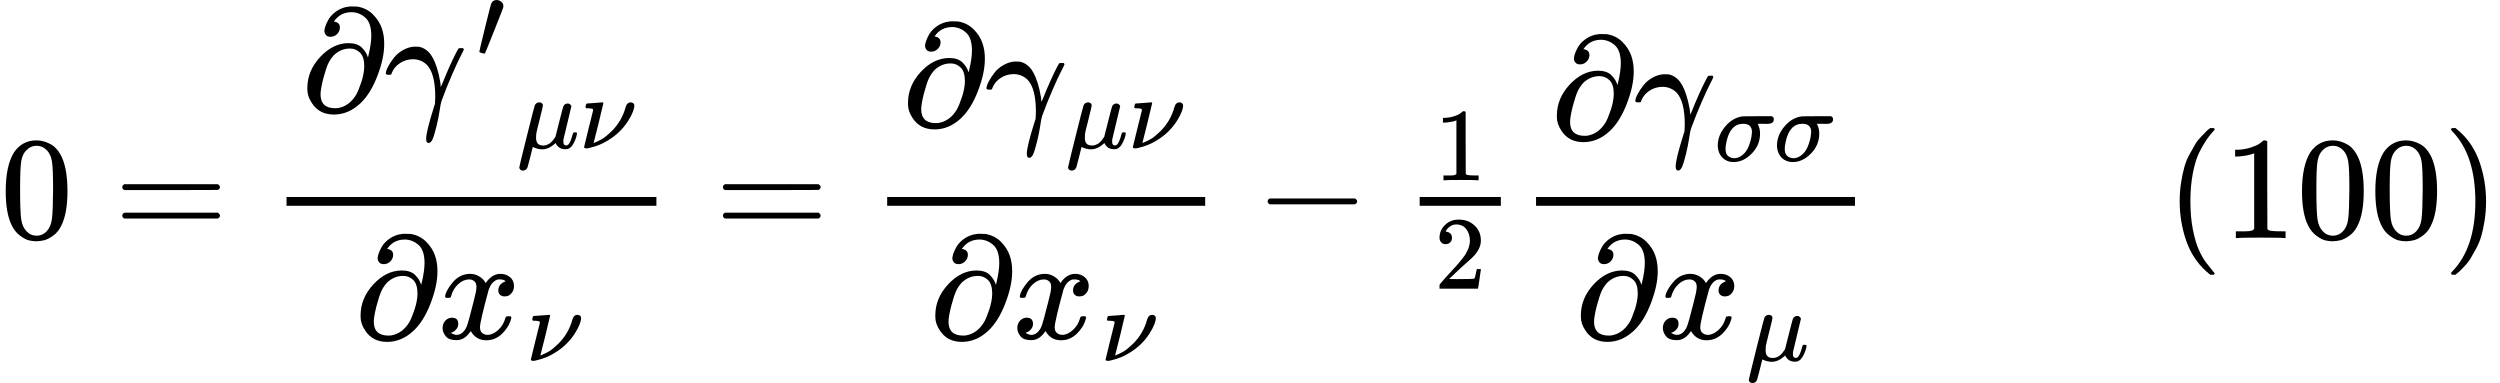 <svg version="1.1" style="vertical-align: -2.237ex;" xmlns="http://www.w3.org/2000/svg" width="17045.6px" height="2611.8px"   viewBox="0 -1623.1 17045.6 2611.8" xmlns:xlink="http://www.w3.org/1999/xlink"><defs><path id="MJX-1010-TEX-N-30" d="M96 585Q152 666 249 666Q297 666 345 640T423 548Q460 465 460 320Q460 165 417 83Q397 41 362 16T301 -15T250 -22Q224 -22 198 -16T137 16T82 83Q39 165 39 320Q39 494 96 585ZM321 597Q291 629 250 629Q208 629 178 597Q153 571 145 525T137 333Q137 175 145 125T181 46Q209 16 250 16Q290 16 318 46Q347 76 354 130T362 333Q362 478 354 524T321 597Z"></path><path id="MJX-1010-TEX-N-3D" d="M56 347Q56 360 70 367H707Q722 359 722 347Q722 336 708 328L390 327H72Q56 332 56 347ZM56 153Q56 168 72 173H708Q722 163 722 153Q722 140 707 133H70Q56 140 56 153Z"></path><path id="MJX-1010-TEX-I-1D715" d="M202 508Q179 508 169 520T158 547Q158 557 164 577T185 624T230 675T301 710L333 715H345Q378 715 384 714Q447 703 489 661T549 568T566 457Q566 362 519 240T402 53Q321 -22 223 -22Q123 -22 73 56Q42 102 42 148V159Q42 276 129 370T322 465Q383 465 414 434T455 367L458 378Q478 461 478 515Q478 603 437 639T344 676Q266 676 223 612Q264 606 264 572Q264 547 246 528T202 508ZM430 306Q430 372 401 400T333 428Q270 428 222 382Q197 354 183 323T150 221Q132 149 132 116Q132 21 232 21Q244 21 250 22Q327 35 374 112Q389 137 409 196T430 306Z"></path><path id="MJX-1010-TEX-I-1D6FE" d="M31 249Q11 249 11 258Q11 275 26 304T66 365T129 418T206 441Q233 441 239 440Q287 429 318 386T371 255Q385 195 385 170Q385 166 386 166L398 193Q418 244 443 300T486 391T508 430Q510 431 524 431H537Q543 425 543 422Q543 418 522 378T463 251T391 71Q385 55 378 6T357 -100Q341 -165 330 -190T303 -216Q286 -216 286 -188Q286 -138 340 32L346 51L347 69Q348 79 348 100Q348 257 291 317Q251 355 196 355Q148 355 108 329T51 260Q49 251 47 251Q45 249 31 249Z"></path><path id="MJX-1010-TEX-V-2032" d="M79 43Q73 43 52 49T30 61Q30 68 85 293T146 528Q161 560 198 560Q218 560 240 545T262 501Q262 496 260 486Q259 479 173 263T84 45T79 43Z"></path><path id="MJX-1010-TEX-I-1D707" d="M58 -216Q44 -216 34 -208T23 -186Q23 -176 96 116T173 414Q186 442 219 442Q231 441 239 435T249 423T251 413Q251 401 220 279T187 142Q185 131 185 107V99Q185 26 252 26Q261 26 270 27T287 31T302 38T315 45T327 55T338 65T348 77T356 88T365 100L372 110L408 253Q444 395 448 404Q461 431 491 431Q504 431 512 424T523 412T525 402L449 84Q448 79 448 68Q448 43 455 35T476 26Q485 27 496 35Q517 55 537 131Q543 151 547 152Q549 153 557 153H561Q580 153 580 144Q580 138 575 117T555 63T523 13Q510 0 491 -8Q483 -10 467 -10Q446 -10 429 -4T402 11T385 29T376 44T374 51L368 45Q362 39 350 30T324 12T288 -4T246 -11Q199 -11 153 12L129 -85Q108 -167 104 -180T92 -202Q76 -216 58 -216Z"></path><path id="MJX-1010-TEX-I-1D708" d="M74 431Q75 431 146 436T219 442Q231 442 231 434Q231 428 185 241L137 51H140L150 55Q161 59 177 67T214 86T261 119T312 165Q410 264 445 394Q458 442 496 442Q509 442 519 434T530 411Q530 390 516 352T469 262T388 162T267 70T106 5Q81 -2 71 -2Q66 -2 59 -1T51 1Q45 5 45 11Q45 13 88 188L132 364Q133 377 125 380T86 385H65Q59 391 59 393T61 412Q65 431 74 431Z"></path><path id="MJX-1010-TEX-I-1D465" d="M52 289Q59 331 106 386T222 442Q257 442 286 424T329 379Q371 442 430 442Q467 442 494 420T522 361Q522 332 508 314T481 292T458 288Q439 288 427 299T415 328Q415 374 465 391Q454 404 425 404Q412 404 406 402Q368 386 350 336Q290 115 290 78Q290 50 306 38T341 26Q378 26 414 59T463 140Q466 150 469 151T485 153H489Q504 153 504 145Q504 144 502 134Q486 77 440 33T333 -11Q263 -11 227 52Q186 -10 133 -10H127Q78 -10 57 16T35 71Q35 103 54 123T99 143Q142 143 142 101Q142 81 130 66T107 46T94 41L91 40Q91 39 97 36T113 29T132 26Q168 26 194 71Q203 87 217 139T245 247T261 313Q266 340 266 352Q266 380 251 392T217 404Q177 404 142 372T93 290Q91 281 88 280T72 278H58Q52 284 52 289Z"></path><path id="MJX-1010-TEX-N-2212" d="M84 237T84 250T98 270H679Q694 262 694 250T679 230H98Q84 237 84 250Z"></path><path id="MJX-1010-TEX-N-31" d="M213 578L200 573Q186 568 160 563T102 556H83V602H102Q149 604 189 617T245 641T273 663Q275 666 285 666Q294 666 302 660V361L303 61Q310 54 315 52T339 48T401 46H427V0H416Q395 3 257 3Q121 3 100 0H88V46H114Q136 46 152 46T177 47T193 50T201 52T207 57T213 61V578Z"></path><path id="MJX-1010-TEX-N-32" d="M109 429Q82 429 66 447T50 491Q50 562 103 614T235 666Q326 666 387 610T449 465Q449 422 429 383T381 315T301 241Q265 210 201 149L142 93L218 92Q375 92 385 97Q392 99 409 186V189H449V186Q448 183 436 95T421 3V0H50V19V31Q50 38 56 46T86 81Q115 113 136 137Q145 147 170 174T204 211T233 244T261 278T284 308T305 340T320 369T333 401T340 431T343 464Q343 527 309 573T212 619Q179 619 154 602T119 569T109 550Q109 549 114 549Q132 549 151 535T170 489Q170 464 154 447T109 429Z"></path><path id="MJX-1010-TEX-I-1D70E" d="M184 -11Q116 -11 74 34T31 147Q31 247 104 333T274 430Q275 431 414 431H552Q553 430 555 429T559 427T562 425T565 422T567 420T569 416T570 412T571 407T572 401Q572 357 507 357Q500 357 490 357T476 358H416L421 348Q439 310 439 263Q439 153 359 71T184 -11ZM361 278Q361 358 276 358Q152 358 115 184Q114 180 114 178Q106 141 106 117Q106 67 131 47T188 26Q242 26 287 73Q316 103 334 153T356 233T361 278Z"></path><path id="MJX-1010-TEX-N-28" d="M94 250Q94 319 104 381T127 488T164 576T202 643T244 695T277 729T302 750H315H319Q333 750 333 741Q333 738 316 720T275 667T226 581T184 443T167 250T184 58T225 -81T274 -167T316 -220T333 -241Q333 -250 318 -250H315H302L274 -226Q180 -141 137 -14T94 250Z"></path><path id="MJX-1010-TEX-N-29" d="M60 749L64 750Q69 750 74 750H86L114 726Q208 641 251 514T294 250Q294 182 284 119T261 12T224 -76T186 -143T145 -194T113 -227T90 -246Q87 -249 86 -250H74Q66 -250 63 -250T58 -247T55 -238Q56 -237 66 -225Q221 -64 221 250T66 725Q56 737 55 738Q55 746 60 749Z"></path></defs><g stroke="currentColor" fill="currentColor" stroke-width="0" transform="scale(1,-1)"><g ><g ><use  xlink:href="#MJX-1010-TEX-N-30"></use></g><g  transform="translate(777.8,0)"><use  xlink:href="#MJX-1010-TEX-N-3D"></use></g><g  transform="translate(1833.6,0)"><g  transform="translate(220,864.1)"><g  ><g ><use  xlink:href="#MJX-1010-TEX-I-1D715"></use></g><g  transform="translate(566,0)"><g ><use  xlink:href="#MJX-1010-TEX-I-1D6FE"></use></g><g  transform="translate(627.3,363) scale(0.707)"><use  xlink:href="#MJX-1010-TEX-V-2032"></use></g></g></g><g  transform="translate(1470.7,-251.4) scale(0.707)" ><g ><use  xlink:href="#MJX-1010-TEX-I-1D707"></use></g><g  transform="translate(603,0)"><use  xlink:href="#MJX-1010-TEX-I-1D708"></use></g></g></g><g  transform="translate(583,-686)"><g ><use  xlink:href="#MJX-1010-TEX-I-1D715"></use></g><g  transform="translate(566,0)"><g ><use  xlink:href="#MJX-1010-TEX-I-1D465"></use></g><g  transform="translate(605,-150) scale(0.707)" ><g ><use  xlink:href="#MJX-1010-TEX-I-1D708"></use></g></g></g></g><rect width="2521.9" height="60" x="120" y="220"></rect></g><g  transform="translate(4873.2,0)"><use  xlink:href="#MJX-1010-TEX-N-3D"></use></g><g  transform="translate(5929,0)"><g  transform="translate(220,762.7)"><g ><use  xlink:href="#MJX-1010-TEX-I-1D715"></use></g><g  transform="translate(566,0)"><g ><use  xlink:href="#MJX-1010-TEX-I-1D6FE"></use></g><g  transform="translate(551,-150) scale(0.707)" ><g ><use  xlink:href="#MJX-1010-TEX-I-1D707"></use></g><g  transform="translate(603,0)"><use  xlink:href="#MJX-1010-TEX-I-1D708"></use></g></g></g></g><g  transform="translate(406.2,-686)"><g ><use  xlink:href="#MJX-1010-TEX-I-1D715"></use></g><g  transform="translate(566,0)"><g ><use  xlink:href="#MJX-1010-TEX-I-1D465"></use></g><g  transform="translate(605,-150) scale(0.707)" ><g ><use  xlink:href="#MJX-1010-TEX-I-1D708"></use></g></g></g></g><rect width="2168.2" height="60" x="120" y="220"></rect></g><g  transform="translate(8559.3,0)"><use  xlink:href="#MJX-1010-TEX-N-2212"></use></g><g  transform="translate(9559.6,0)"><g ><g  transform="translate(220,394) scale(0.707)"><use  xlink:href="#MJX-1010-TEX-N-31"></use></g><g  transform="translate(220,-345) scale(0.707)"><use  xlink:href="#MJX-1010-TEX-N-32"></use></g><rect width="553.6" height="60" x="120" y="220"></rect></g></g><g  transform="translate(10353.1,0)"><g  transform="translate(220,676)"><g ><use  xlink:href="#MJX-1010-TEX-I-1D715"></use></g><g  transform="translate(566,0)"><g ><use  xlink:href="#MJX-1010-TEX-I-1D6FE"></use></g><g  transform="translate(551,-150) scale(0.707)" ><g ><use  xlink:href="#MJX-1010-TEX-I-1D70E"></use></g><g  transform="translate(571,0)"><use  xlink:href="#MJX-1010-TEX-I-1D70E"></use></g></g></g></g><g  transform="translate(383.6,-686)"><g ><use  xlink:href="#MJX-1010-TEX-I-1D715"></use></g><g  transform="translate(566,0)"><g ><use  xlink:href="#MJX-1010-TEX-I-1D465"></use></g><g  transform="translate(605,-150) scale(0.707)" ><g ><use  xlink:href="#MJX-1010-TEX-I-1D707"></use></g></g></g></g><rect width="2174.5" height="60" x="120" y="220"></rect></g><g  transform="translate(12767.6,0)"><g ></g></g><g  transform="translate(14767.6,0)"><use  xlink:href="#MJX-1010-TEX-N-28"></use><use  xlink:href="#MJX-1010-TEX-N-31" transform="translate(389,0)"></use><use  xlink:href="#MJX-1010-TEX-N-30" transform="translate(889,0)"></use><use  xlink:href="#MJX-1010-TEX-N-30" transform="translate(1389,0)"></use><use  xlink:href="#MJX-1010-TEX-N-29" transform="translate(1889,0)"></use></g></g></g></svg>